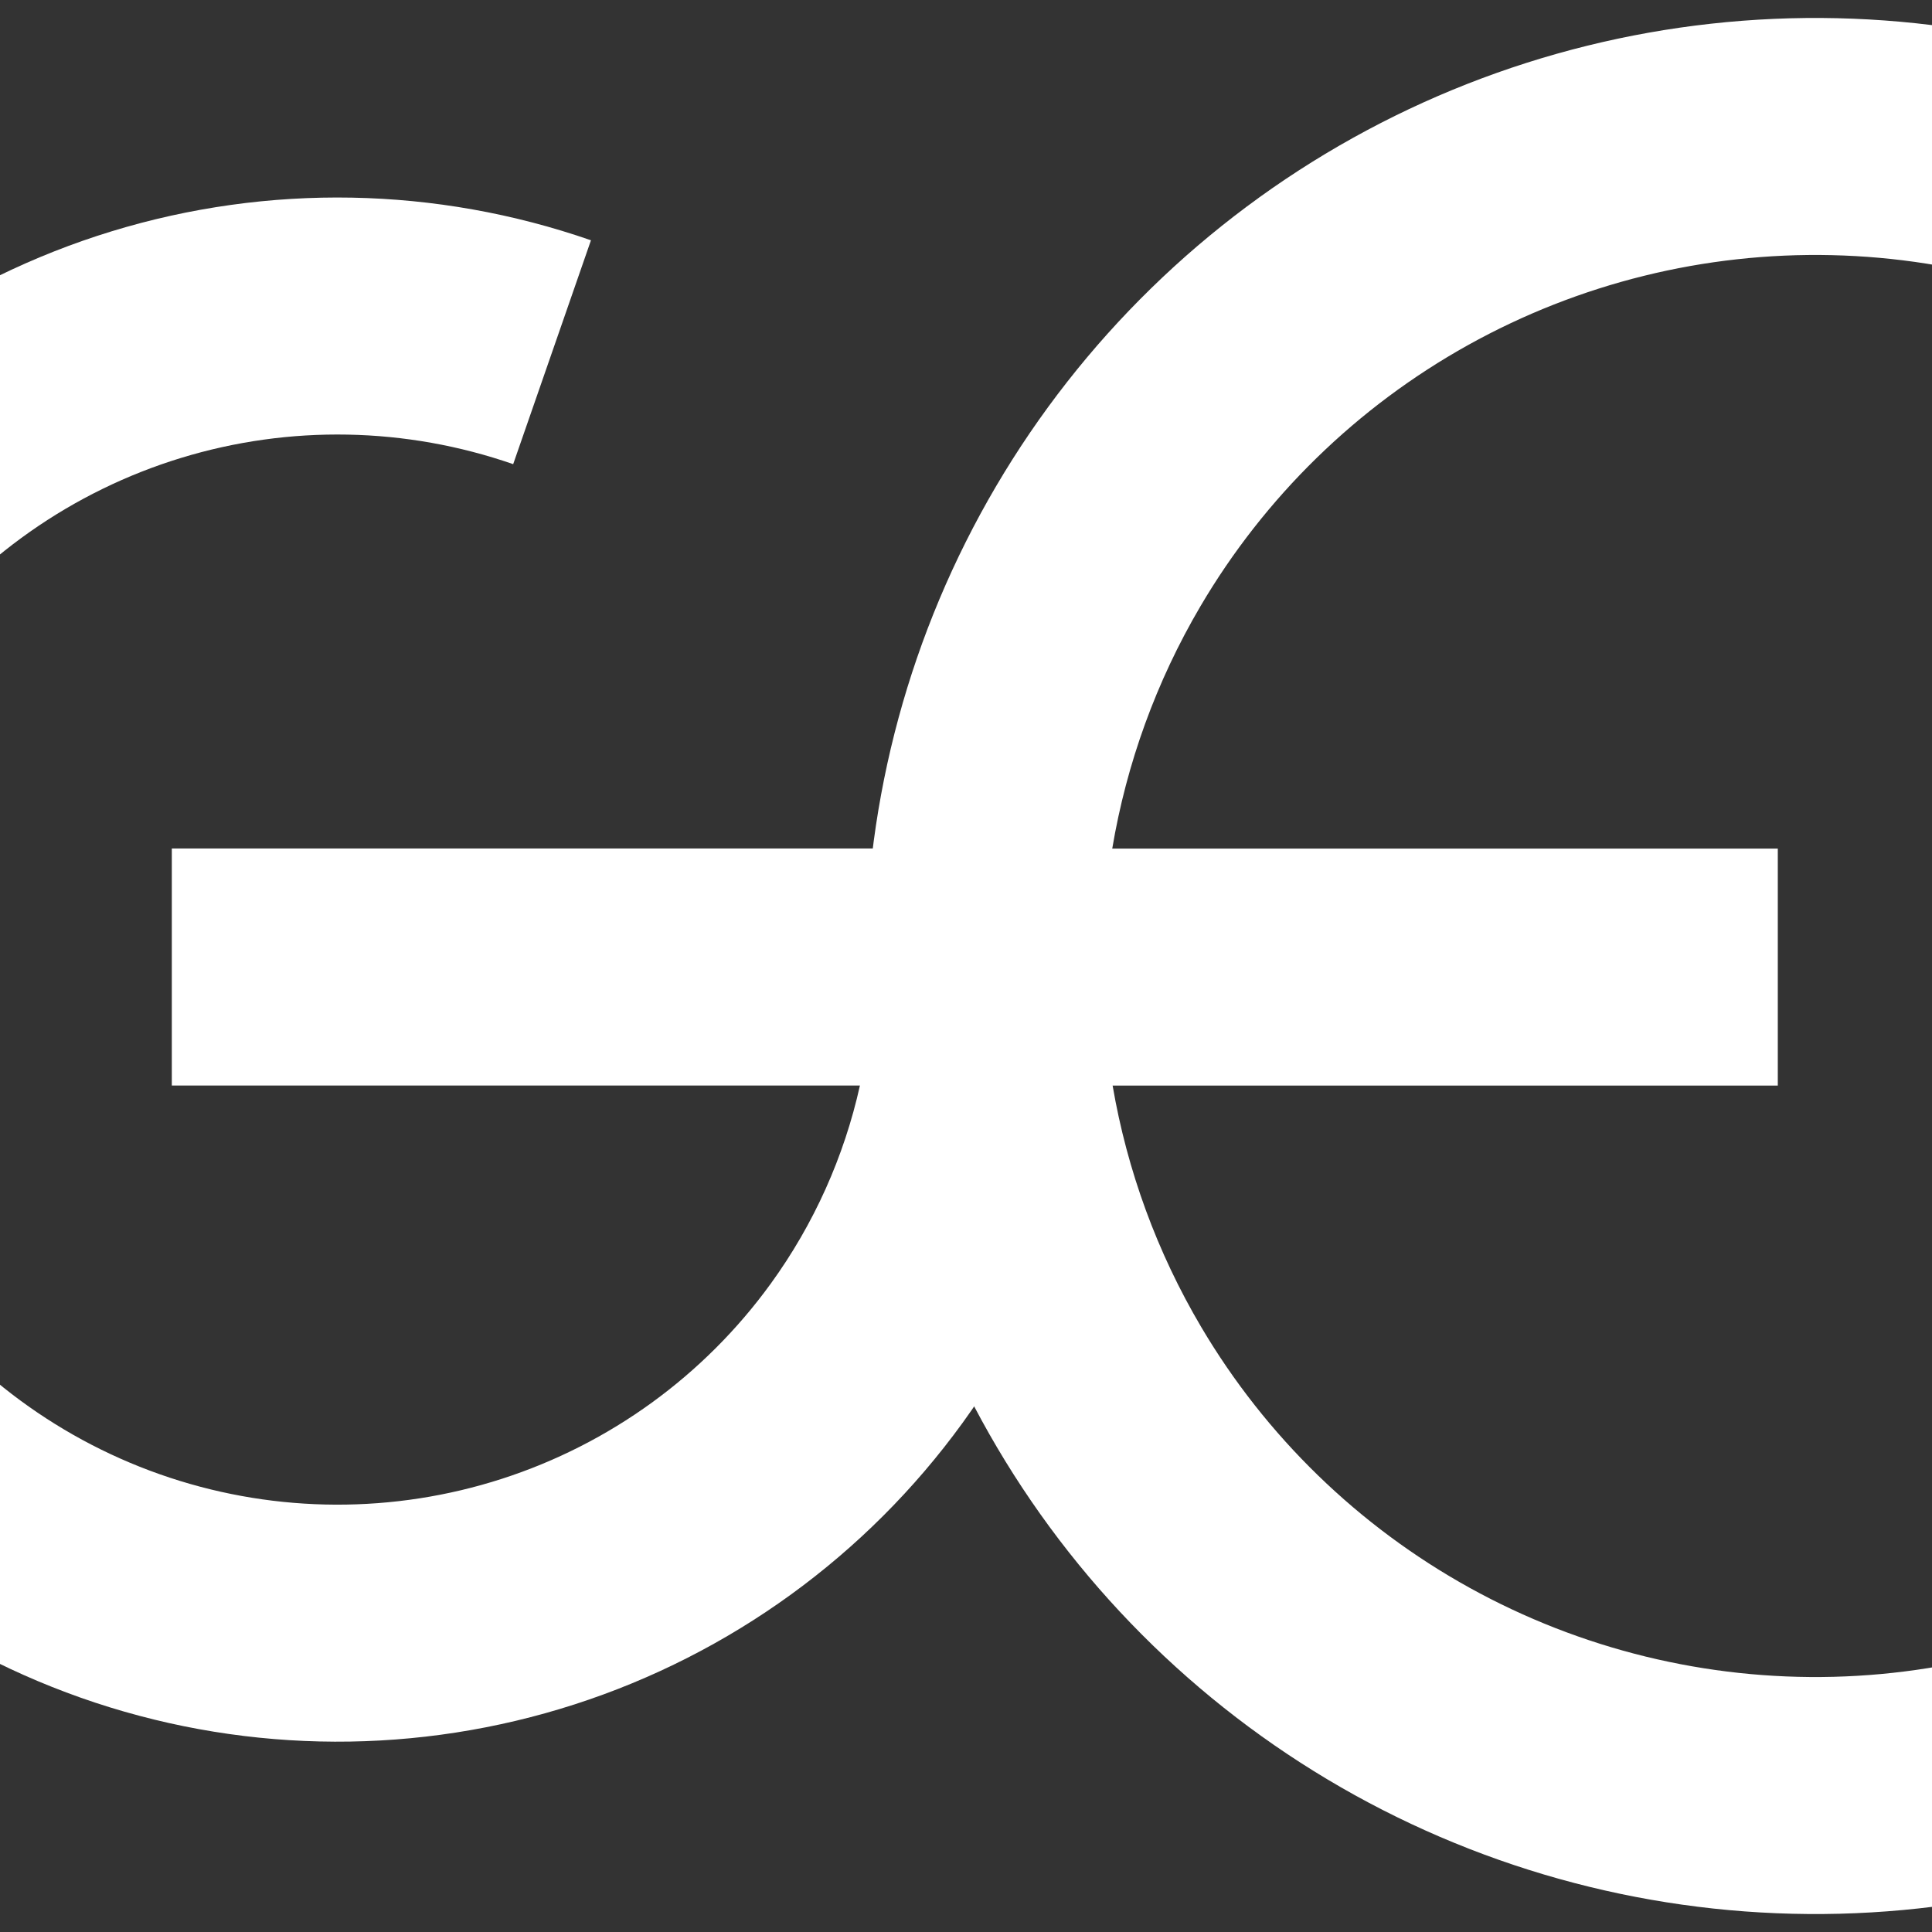 <svg width="269" height="269" viewBox="0 0 269 269" fill="none" xmlns="http://www.w3.org/2000/svg">
<rect x="0" y="0" width="269" height="269" fill="#333333" stroke="none"/>
<g clip-path="url(#clip0_476_4182)">
<path fill-rule="evenodd" clip-rule="evenodd" d="M71.452 64.627C56.517 59.438 40.32 59.135 25.202 63.76C10.084 68.386 -3.171 77.701 -12.644 90.359C-22.117 103.016 -27.319 118.359 -27.495 134.168C-27.672 149.977 -22.815 165.432 -13.627 178.298C-4.438 191.163 8.605 200.772 23.616 205.735C38.627 210.697 54.827 210.756 69.873 205.902C84.919 201.048 98.031 191.533 107.312 178.734C113.33 170.435 117.535 161.034 119.731 151.14H23.923V118.14H154.434L154.499 134.575C154.589 157.388 147.42 179.638 134.028 198.106C120.636 216.575 101.716 230.304 80.005 237.308C58.294 244.312 34.917 244.228 13.258 237.067C-8.402 229.907 -27.223 216.041 -40.481 197.476C-53.739 178.912 -60.748 156.611 -60.493 133.799C-60.238 110.988 -52.733 88.849 -39.063 70.585C-25.394 52.321 -6.268 38.879 15.546 32.205C37.361 25.53 60.733 25.968 82.282 33.455L71.452 64.627Z" fill="white"/>
<path fill-rule="evenodd" clip-rule="evenodd" d="M255.054 35.526C237.352 35.12 219.866 39.443 204.407 48.044C188.947 56.645 176.079 69.21 167.13 84.433C160.993 94.874 156.852 106.306 154.863 118.15H247.53V151.15H154.914C156.937 162.972 161.105 174.377 167.261 184.788C176.25 199.988 189.151 212.52 204.632 221.081C220.114 229.642 237.611 233.919 255.312 233.468C273.012 233.016 290.266 227.852 305.289 218.513L322.711 246.538C302.699 258.98 279.72 265.855 256.153 266.457C232.587 267.058 209.286 261.363 188.663 249.96C168.04 238.556 150.842 221.856 138.856 201.585C126.869 181.315 120.531 158.212 120.5 134.672C120.469 111.131 126.748 88.012 138.682 67.71C150.615 47.409 167.769 30.665 188.363 19.207C208.956 7.75 232.242 1.995 255.81 2.535C279.378 3.075 302.375 9.891 322.42 22.281L305.069 50.352C290.023 41.052 272.755 35.932 255.054 35.526Z" fill="white"/>
</g>
<defs>
<clipPath id="clip0_476_4182">
<rect width="269" height="269" fill="white"/>
</clipPath>
</defs>
</svg>

